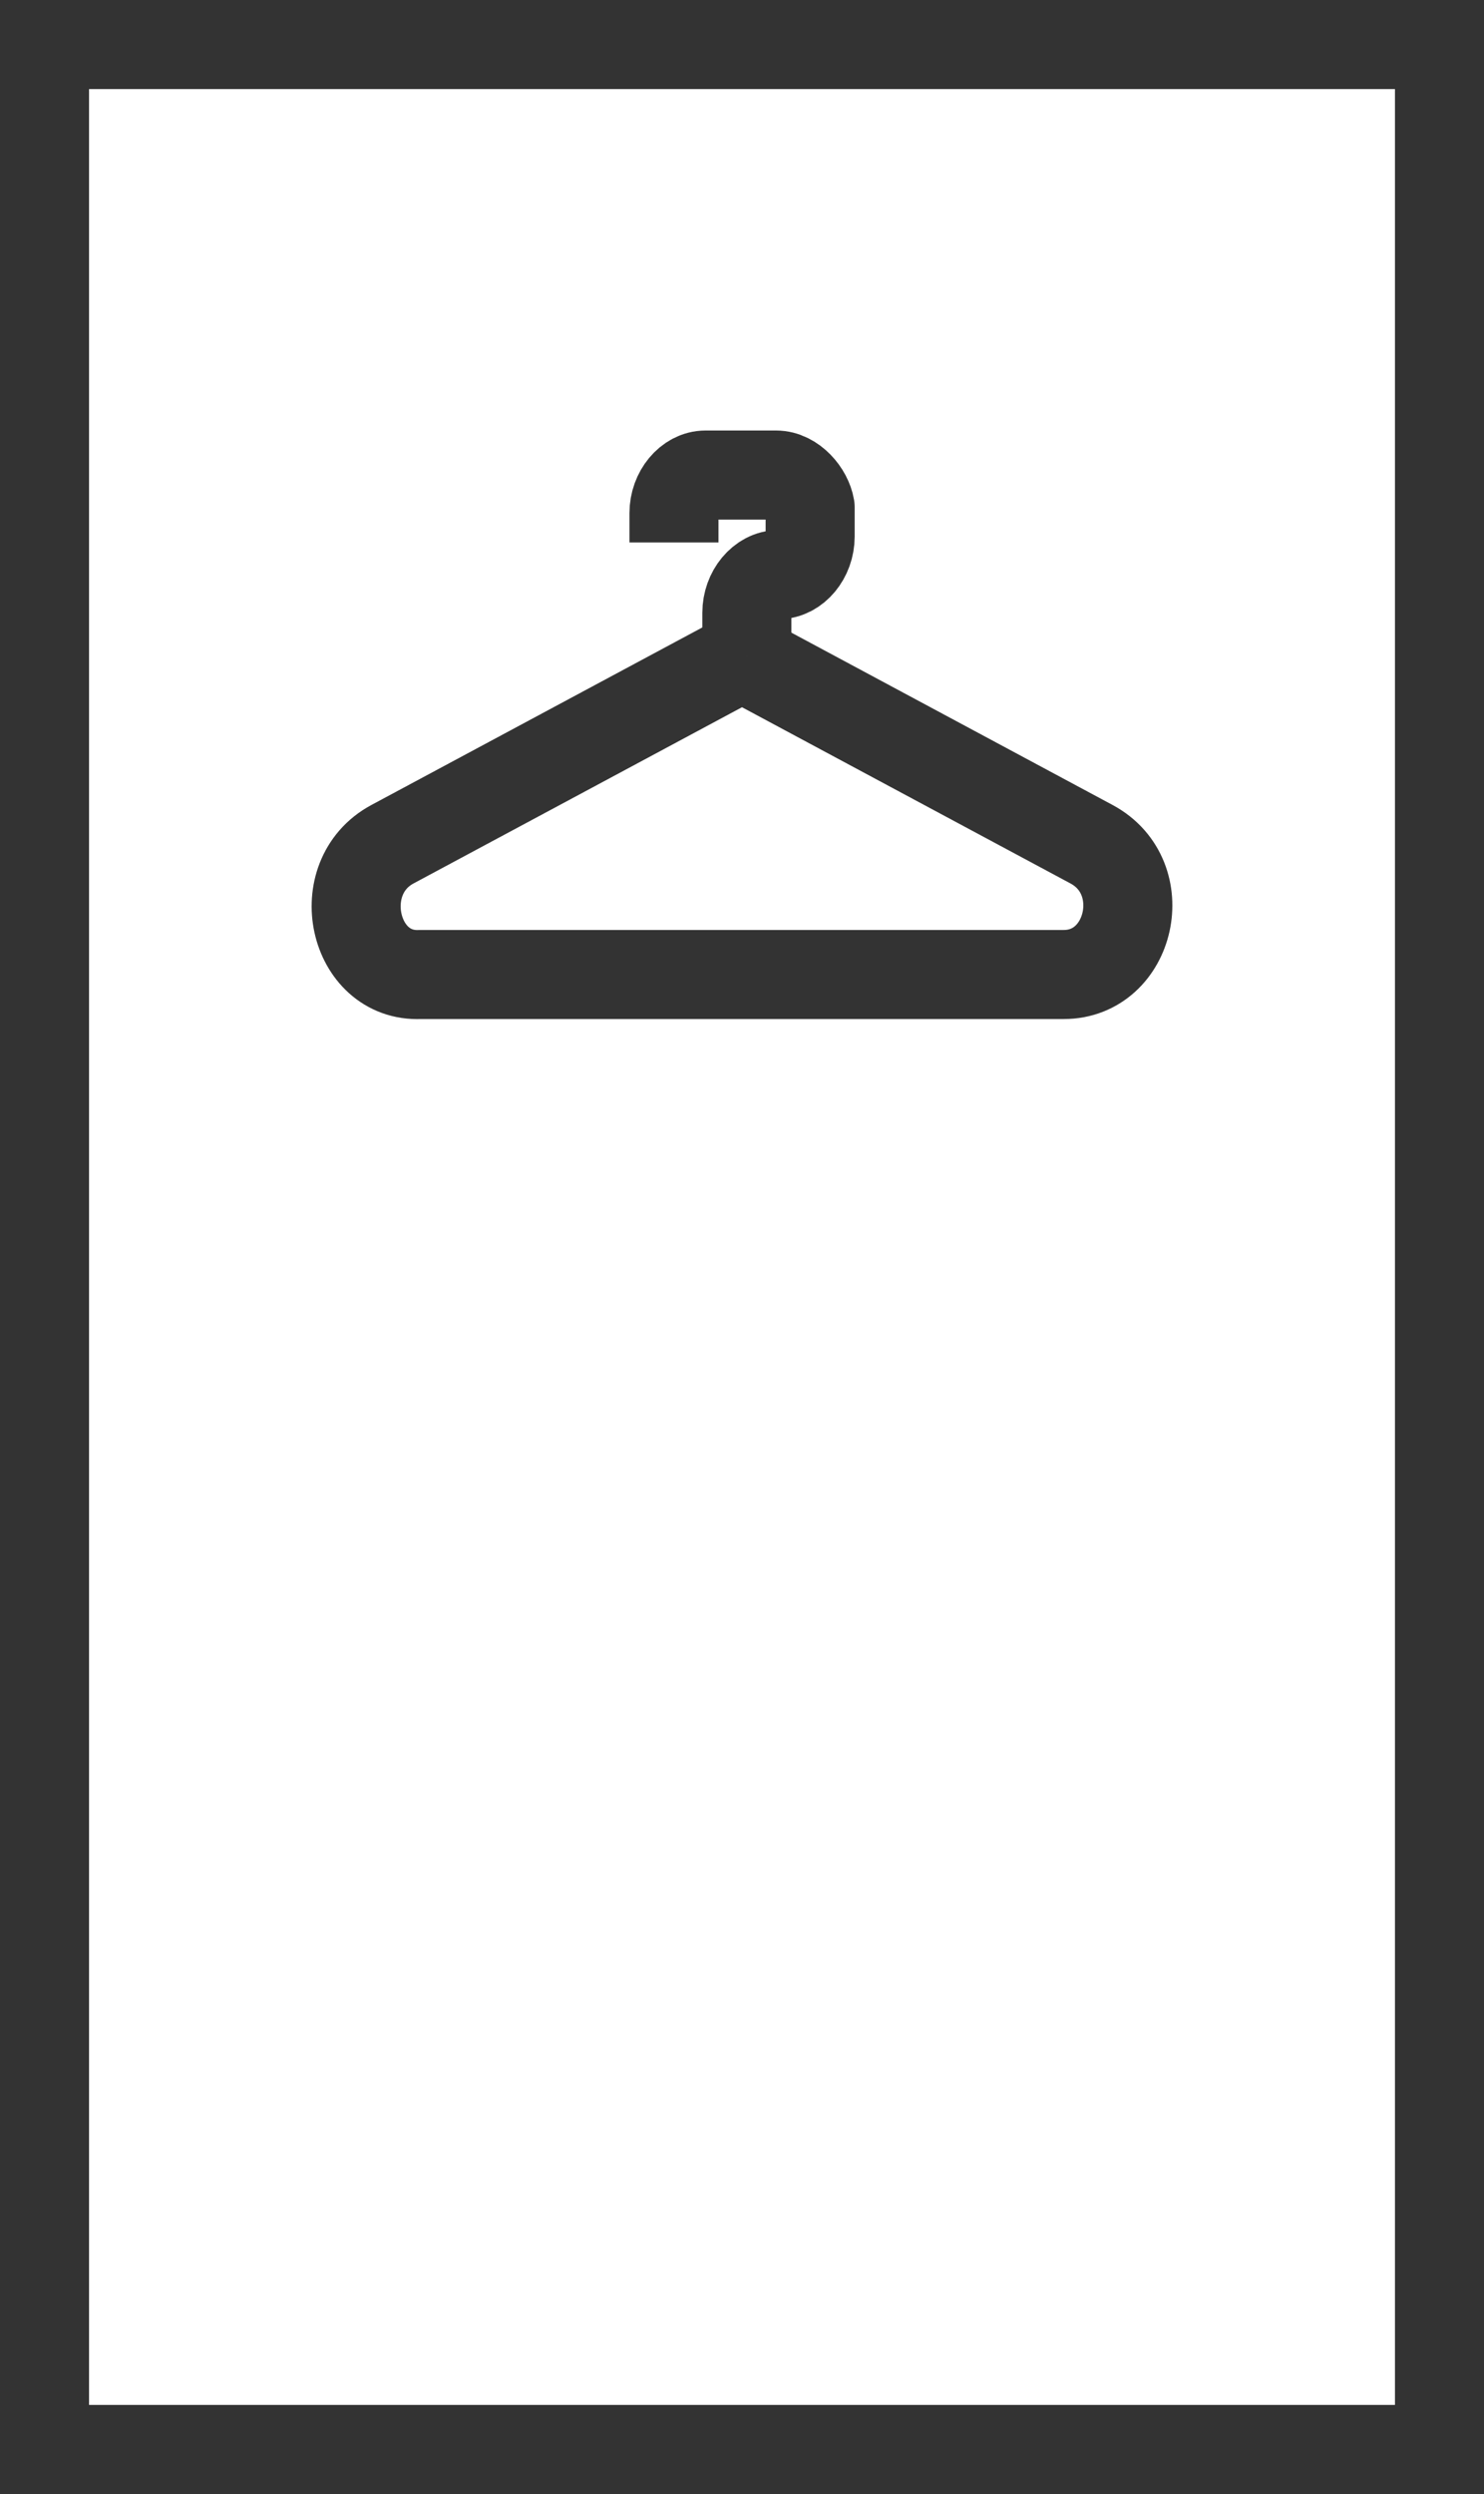 <svg width="25" height="42" viewBox="0 0 25 42" fill="none" xmlns="http://www.w3.org/2000/svg">
<rect x="0" y="0" width="25" height="42" fill="#808080" stroke="none"/>
<rect x="0.75" y="0.75" width="23.5" height="40.5" fill="white" stroke="#333333" stroke-width="1.5"/>
<path d="M6.608 14.219L12.5 11.059L18.392 14.219C19.429 14.78 19.052 16.411 17.921 16.411H7.079C5.948 16.462 5.571 14.78 6.608 14.219Z" fill="white" stroke="#333333" stroke-width="1.5" stroke-miterlimit="10" stroke-linejoin="round"/>
<path d="M12.582 11.059V10.319C12.582 9.973 12.828 9.677 13.115 9.677C13.402 9.677 13.648 9.381 13.648 9.036V8.543C13.607 8.296 13.361 8 13.074 8H11.886C11.599 8 11.354 8.296 11.354 8.641V9.135" fill="white"/>
<path d="M12.582 11.059V10.319C12.582 9.973 12.828 9.677 13.115 9.677C13.402 9.677 13.648 9.381 13.648 9.036V8.543C13.607 8.296 13.361 8 13.074 8H11.886C11.599 8 11.354 8.296 11.354 8.641V9.135" stroke="#333333" stroke-width="1.5" stroke-miterlimit="10" stroke-linejoin="round"/>
</svg>
